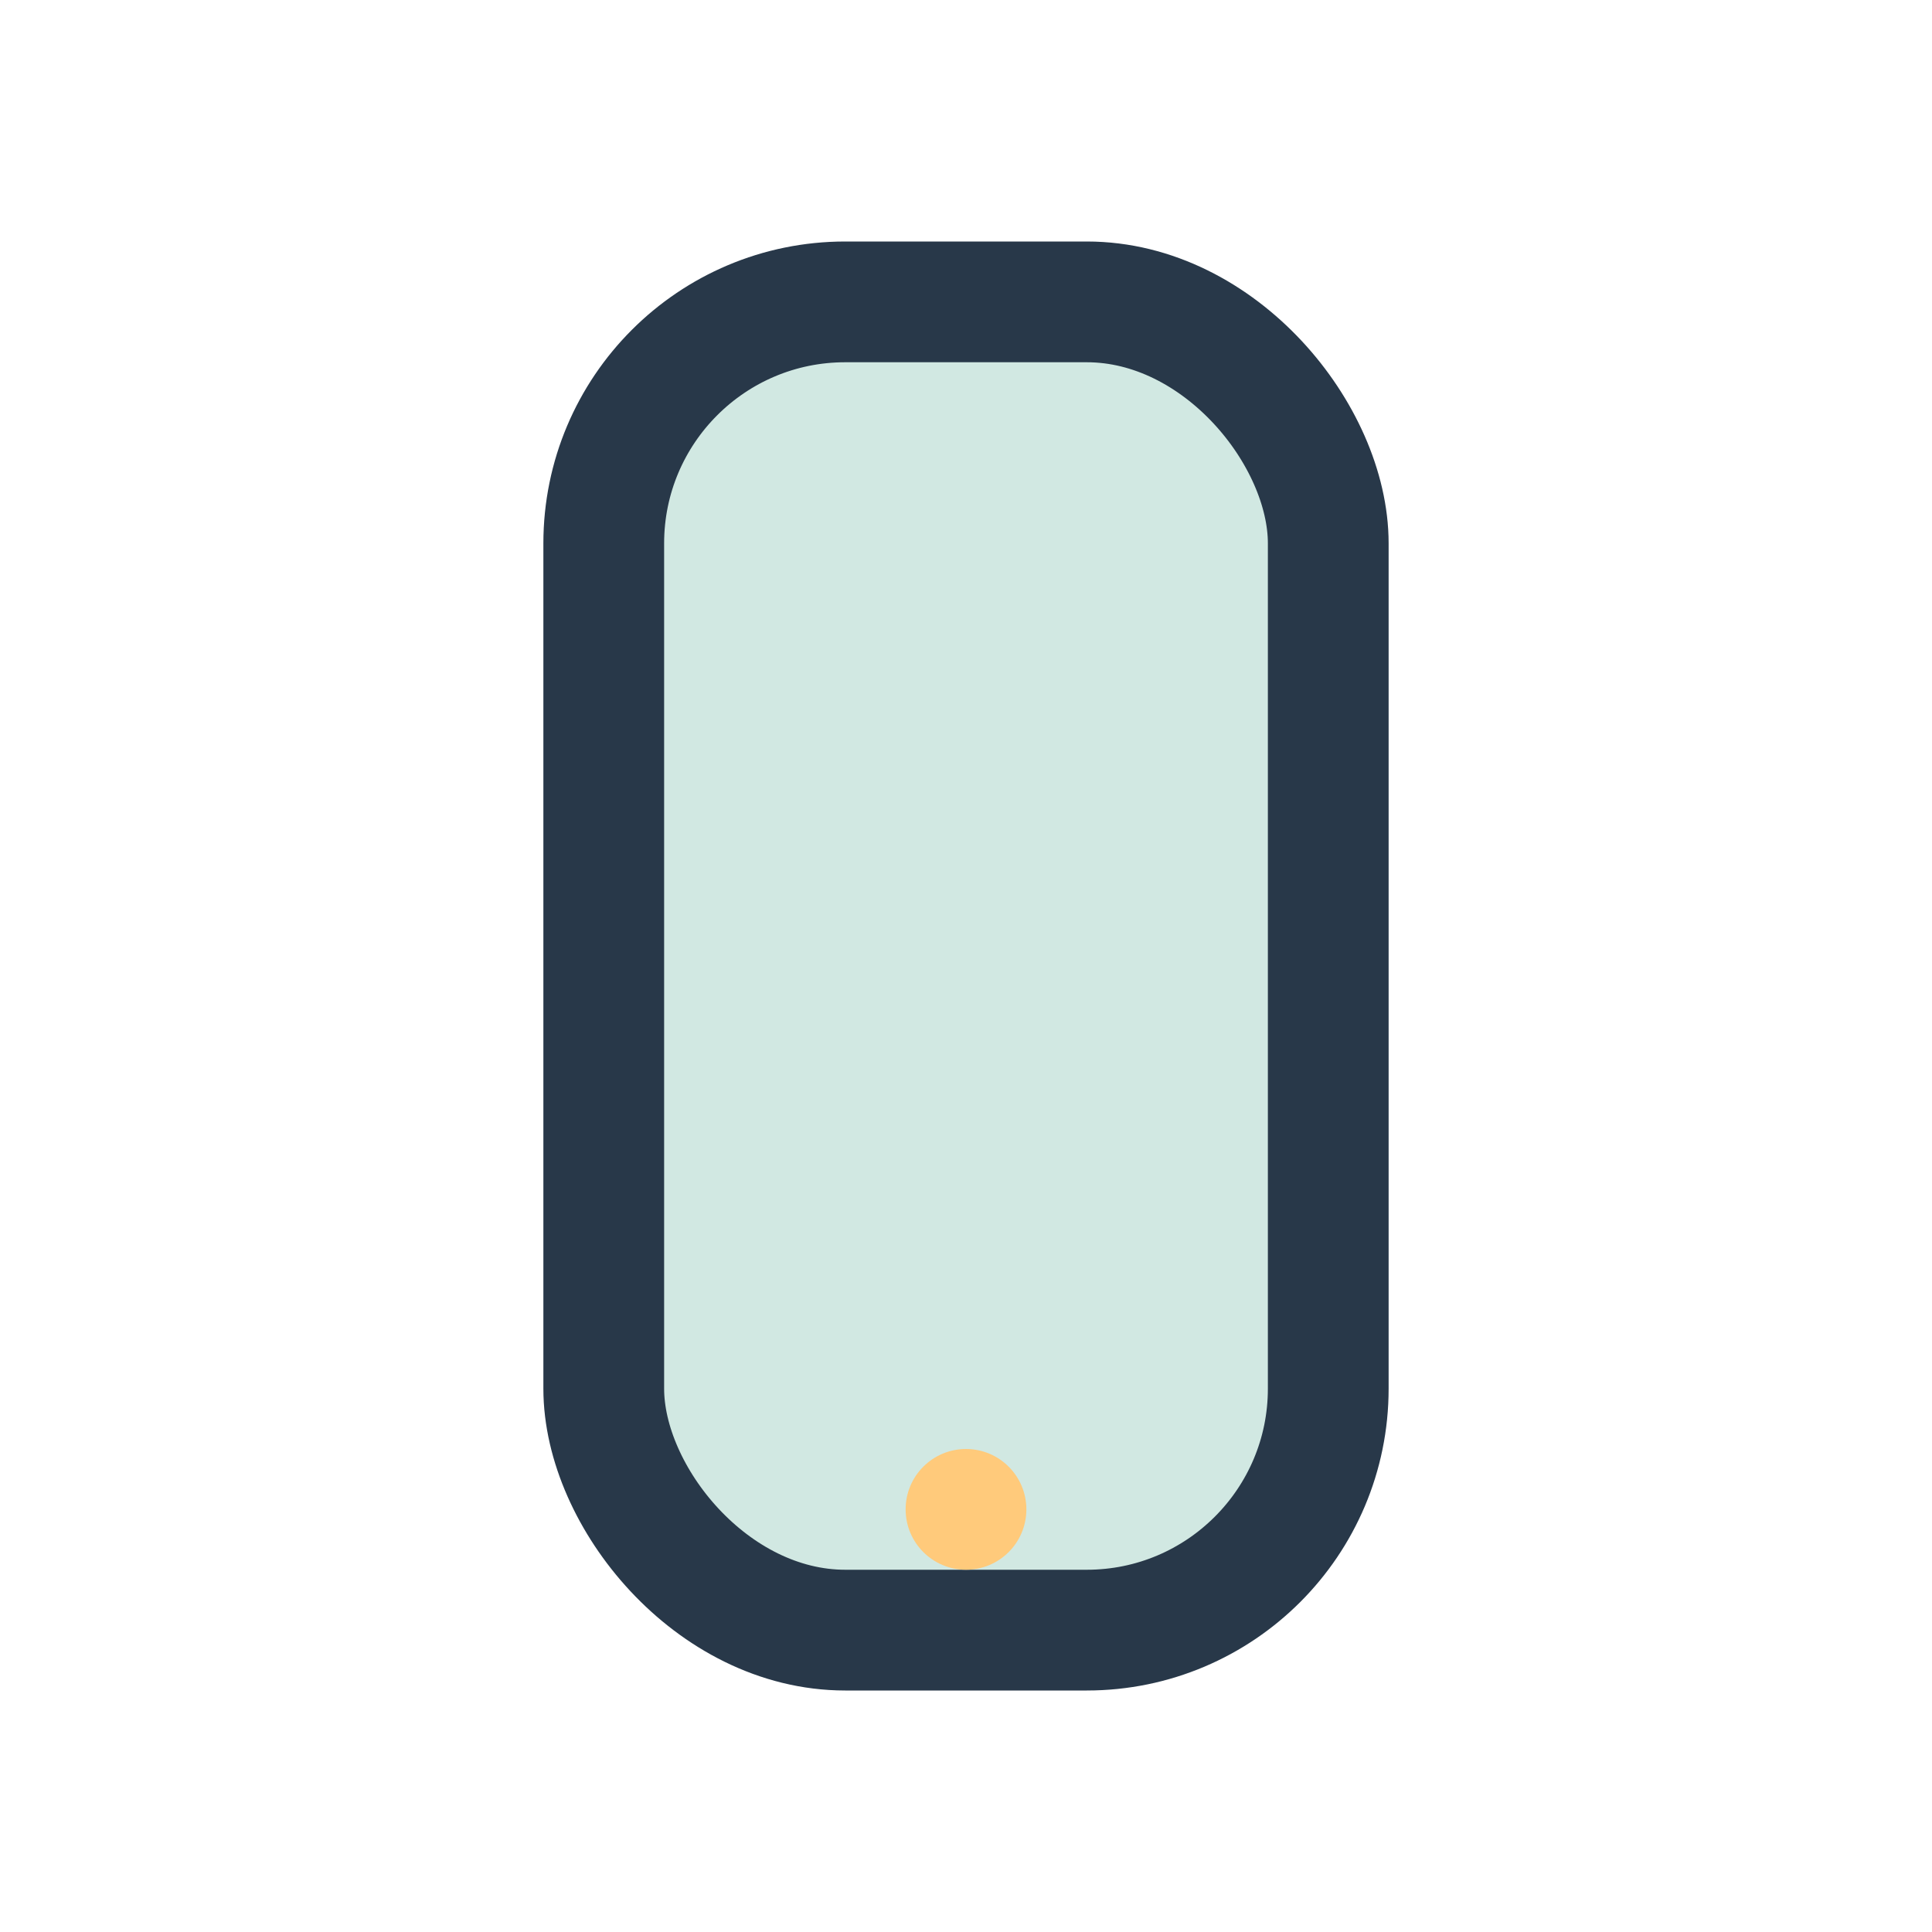 <?xml version="1.0" encoding="UTF-8"?>
<svg xmlns="http://www.w3.org/2000/svg" width="32" height="32" viewBox="0 0 32 32"><rect x="10" y="5" width="12" height="22" rx="4" fill="#D1E8E2" stroke="#283849" stroke-width="2"/><circle cx="16" cy="25" r="1" fill="#FFCA7B"/></svg>